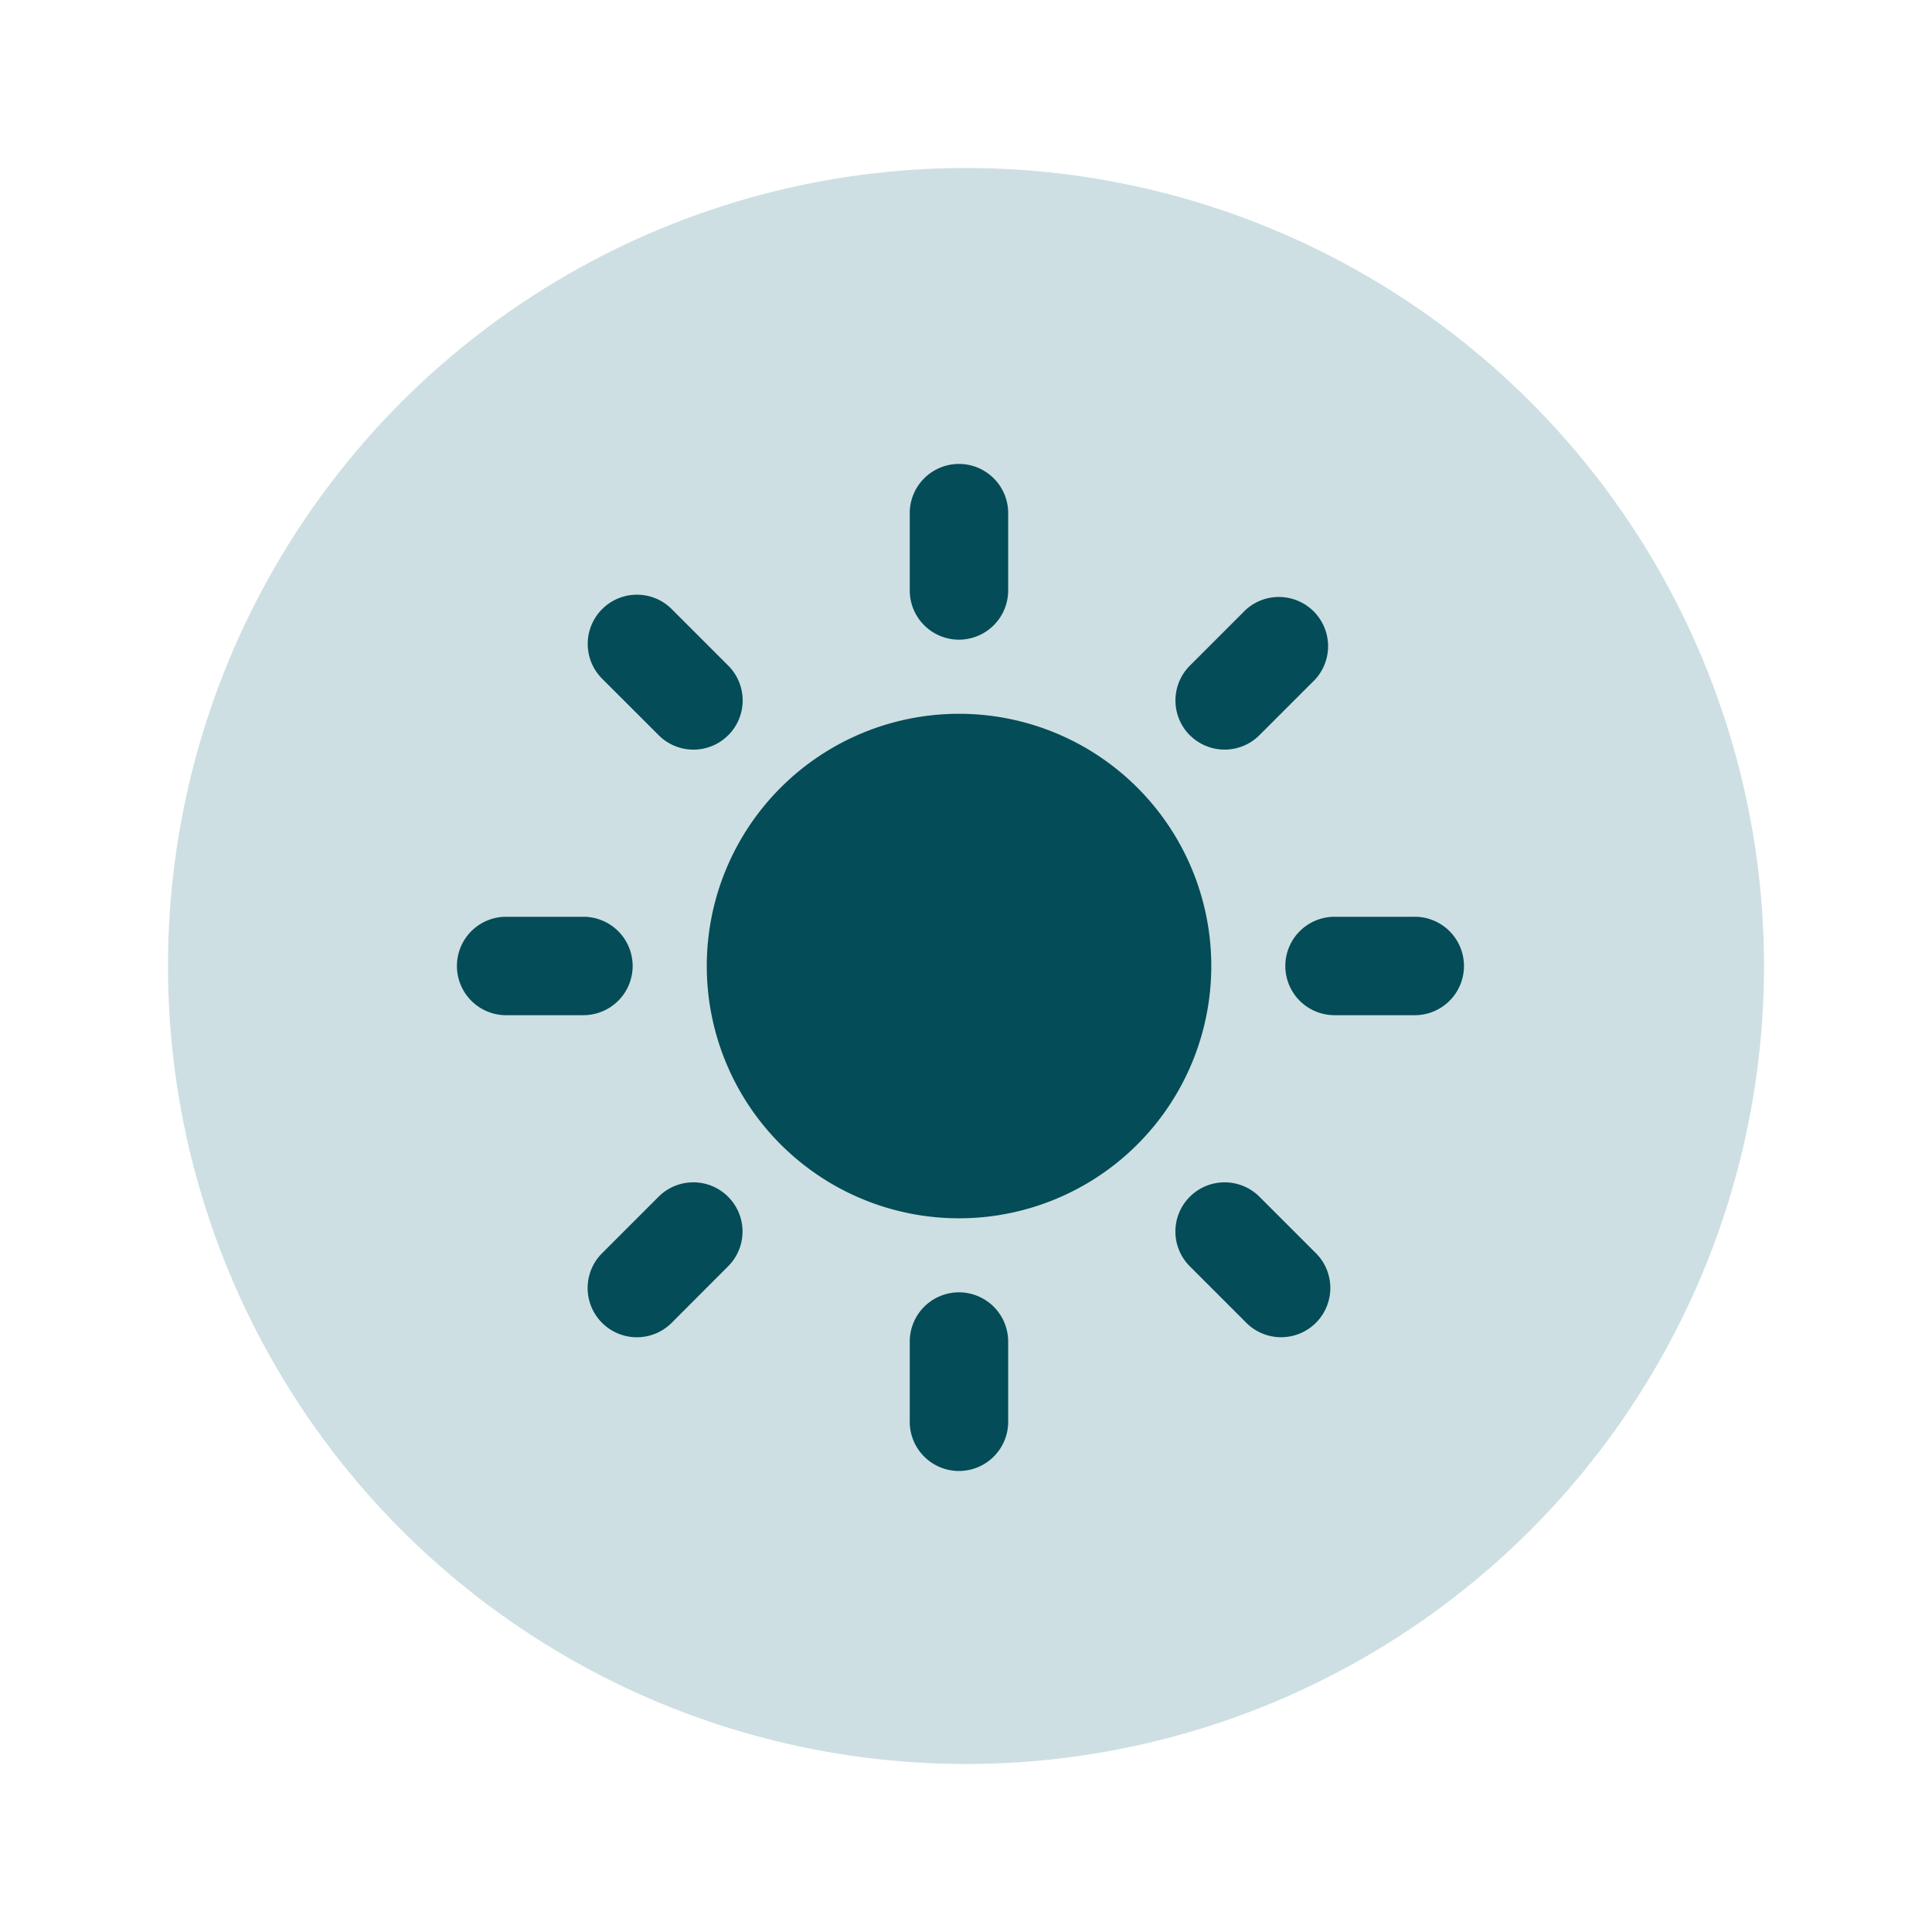 <?xml version="1.0"?>
<svg xmlns="http://www.w3.org/2000/svg" xmlns:xlink="http://www.w3.org/1999/xlink" width="46" height="46" viewBox="0 0 46 46">
  <rect x="0" y="0" width="46" height="46" fill="#808080" stroke="none"/>
  <defs>
    <clipPath id="clip-Vitamin_D_Levels">
      <rect width="46" height="46"/>
    </clipPath>
  </defs>
  <g id="Vitamin_D_Levels" data-name="Vitamin D Levels" clip-path="url(#clip-Vitamin_D_Levels)">
    <rect width="46" height="46" fill="#fff"/>
    <g id="Group_1417" data-name="Group 1417" transform="translate(3.833 4)">
      <circle id="Ellipse_42" data-name="Ellipse 42" cx="19" cy="19" r="19" transform="translate(0.167)" fill="#cddfe2"/>
      <g id="sun_1_" data-name="sun (1)" transform="translate(7.012 7.012)">
        <g id="Group_68" data-name="Group 68">
          <path id="Path_64" data-name="Path 64" d="M17.275,11.269a6.006,6.006,0,1,0,6.006,6.006,6.006,6.006,0,0,0-6.006-6.006Z" transform="translate(-5.286 -5.286)" fill="#044c57"/>
          <g id="Group_67" data-name="Group 67">
            <g id="Group_59" data-name="Group 59" transform="translate(10.816)">
              <path id="Path_65" data-name="Path 65" d="M21.545,4.218a1.172,1.172,0,0,1-1.172-1.172V1.172a1.172,1.172,0,0,1,2.343,0V3.046A1.172,1.172,0,0,1,21.545,4.218Z" transform="translate(-20.373)" fill="#044c57"/>
            </g>
            <g id="Group_60" data-name="Group 60" transform="translate(10.816 19.758)">
              <path id="Path_66" data-name="Path 66" d="M21.545,37.215a1.172,1.172,0,0,0-1.172,1.172v1.875a1.172,1.172,0,1,0,2.343,0V38.387a1.172,1.172,0,0,0-1.171-1.172Z" transform="translate(-20.373 -37.215)" fill="#044c57"/>
            </g>
            <g id="Group_61" data-name="Group 61" transform="translate(17.142 3.194)">
              <path id="Path_67" data-name="Path 67" d="M32.626,9.284a1.173,1.173,0,0,1,0-1.658L33.952,6.3a1.172,1.172,0,0,1,1.656,1.656L34.282,9.282a1.172,1.172,0,0,1-1.656,0Z" transform="translate(-32.283 -5.983)" fill="#044c57"/>
            </g>
            <g id="Group_62" data-name="Group 62" transform="translate(3.167 17.139)">
              <path id="Path_68" data-name="Path 68" d="M9.292,32.627a1.17,1.17,0,0,0-1.658,0L6.309,33.952a1.172,1.172,0,1,0,1.658,1.656l1.325-1.327a1.17,1.17,0,0,0,0-1.654Z" transform="translate(-5.967 -32.283)" fill="#044c57"/>
            </g>
            <g id="Group_63" data-name="Group 63" transform="translate(19.758 10.816)">
              <path id="Path_69" data-name="Path 69" d="M37.215,21.545a1.172,1.172,0,0,1,1.172-1.172h1.875a1.172,1.172,0,1,1,0,2.343H38.387a1.172,1.172,0,0,1-1.172-1.171Z" transform="translate(-37.215 -20.373)" fill="#044c57"/>
            </g>
            <g id="Group_64" data-name="Group 64" transform="translate(0 10.816)">
              <path id="Path_70" data-name="Path 70" d="M4.218,21.545a1.172,1.172,0,0,0-1.172-1.172H1.172a1.172,1.172,0,0,0,0,2.343H3.046A1.172,1.172,0,0,0,4.218,21.545Z" transform="translate(0 -20.373)" fill="#044c57"/>
            </g>
            <g id="Group_65" data-name="Group 65" transform="translate(17.14 17.139)">
              <path id="Path_71" data-name="Path 71" d="M32.627,32.626a1.173,1.173,0,0,1,1.658,0l1.325,1.325a1.172,1.172,0,1,1-1.658,1.656l-1.325-1.325a1.17,1.17,0,0,1,0-1.656Z" transform="translate(-32.283 -32.283)" fill="#044c57"/>
            </g>
            <g id="Group_66" data-name="Group 66" transform="translate(3.169 3.167)">
              <path id="Path_72" data-name="Path 72" d="M9.292,9.294a1.172,1.172,0,0,0,0-1.658L7.967,6.311A1.172,1.172,0,1,0,6.309,7.967L7.635,9.292a1.17,1.17,0,0,0,1.658,0Z" transform="translate(-5.967 -5.967)" fill="#044c57"/>
            </g>
          </g>
        </g>
      </g>
    </g>
  </g>
</svg>

